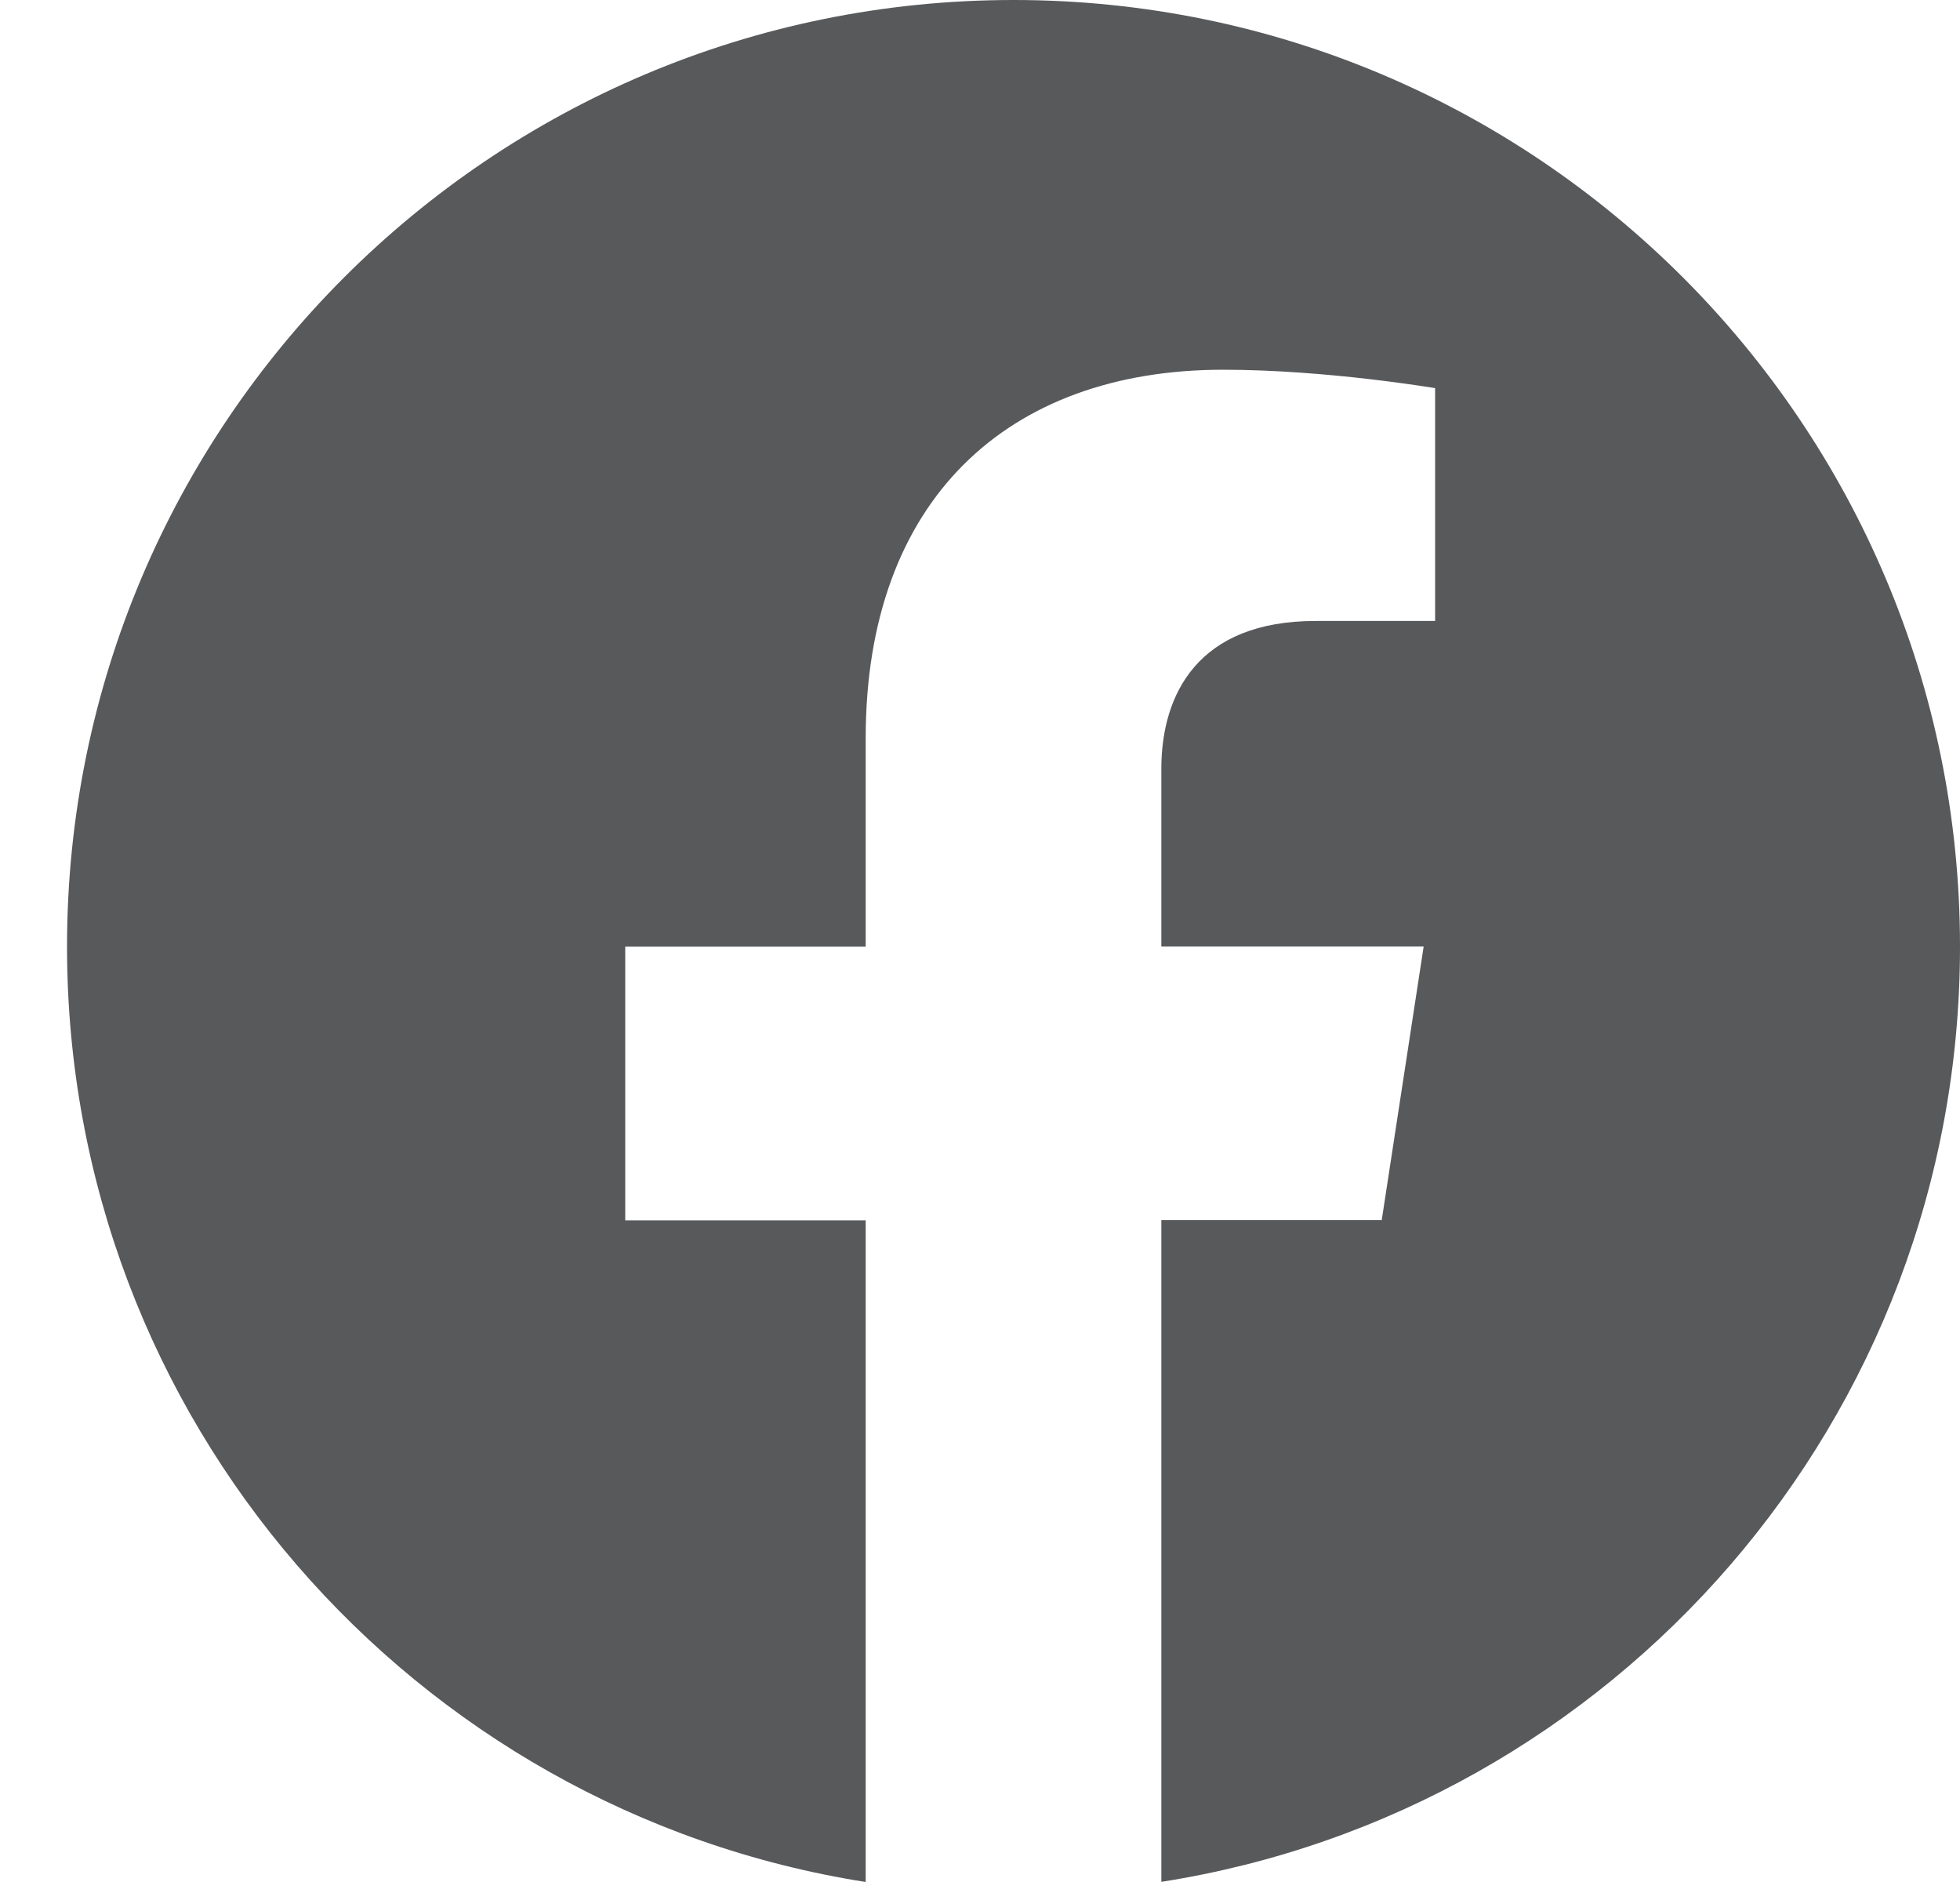 <?xml version="1.0" encoding="UTF-8"?>
<svg xmlns="http://www.w3.org/2000/svg" width="25" height="24" viewBox="0 0 25 24" fill="none">
  <path d="M12.928 0C6.26 0 0.855 5.405 0.855 12.072C0.855 18.097 5.269 23.091 11.042 24V15.563H7.975V12.072H11.042V9.413C11.042 6.385 12.844 4.715 15.601 4.715C16.922 4.715 18.305 4.95 18.305 4.95V7.919H16.779C15.282 7.919 14.813 8.851 14.813 9.806V12.07H18.159L17.624 15.56H14.813V23.998C20.586 23.093 25 18.098 25 12.072C25 5.405 19.595 0 12.928 0Z" fill="#58595B"></path>
</svg>
